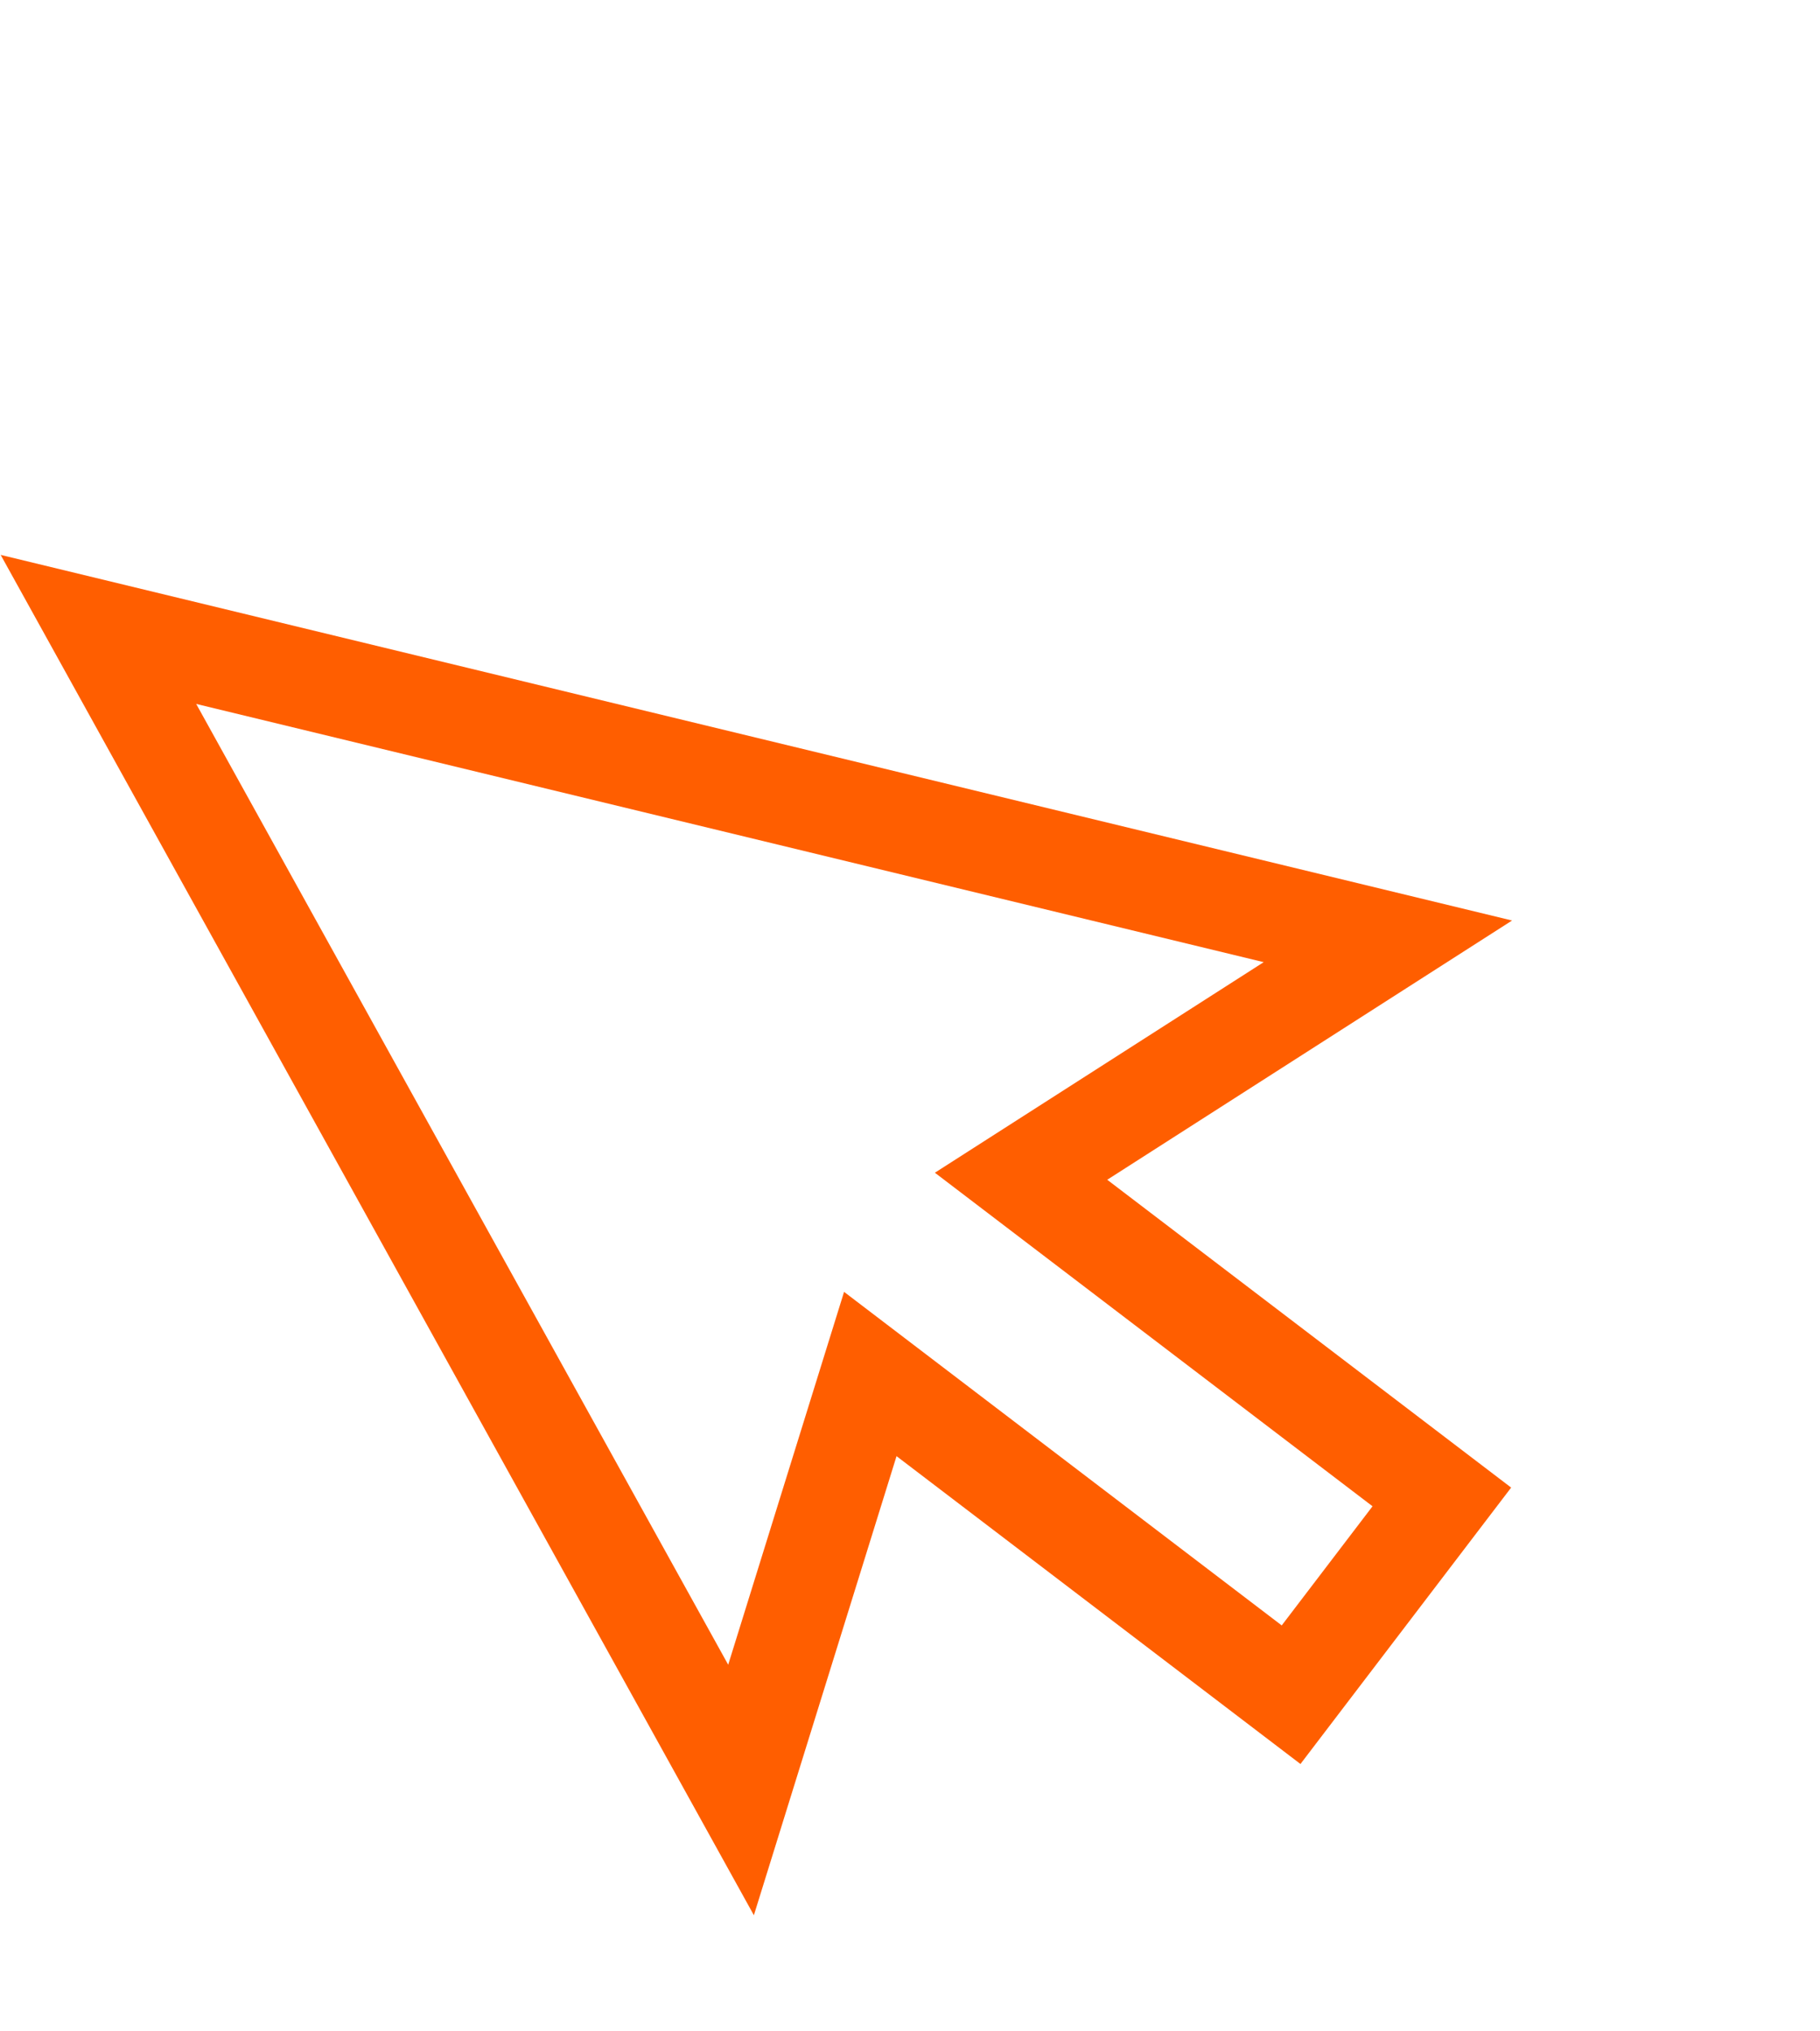 <svg xmlns="http://www.w3.org/2000/svg" width="361.581" height="403.579" viewBox="0 0 361.581 403.579">
  <g id="cursor" transform="translate(-71.945 150.202) rotate(-29)">
    <g id="Group_937" data-name="Group 937" transform="translate(82.259)">
      <path id="Path_1284" data-name="Path 1284" d="M309.816,209.108,82.41,0l-.151,308.933L151.266,242.9,191.8,335.3l63.234-27.739L214.5,215.165Zm-80.667,88.35-27.256,11.957L157.974,209.3l-56.05,53.63.107-218.2L262.648,192.423l-77.418,4.919Z" transform="translate(-82.259)" fill="#ff5e00"/>
    </g>
  </g>
</svg>
